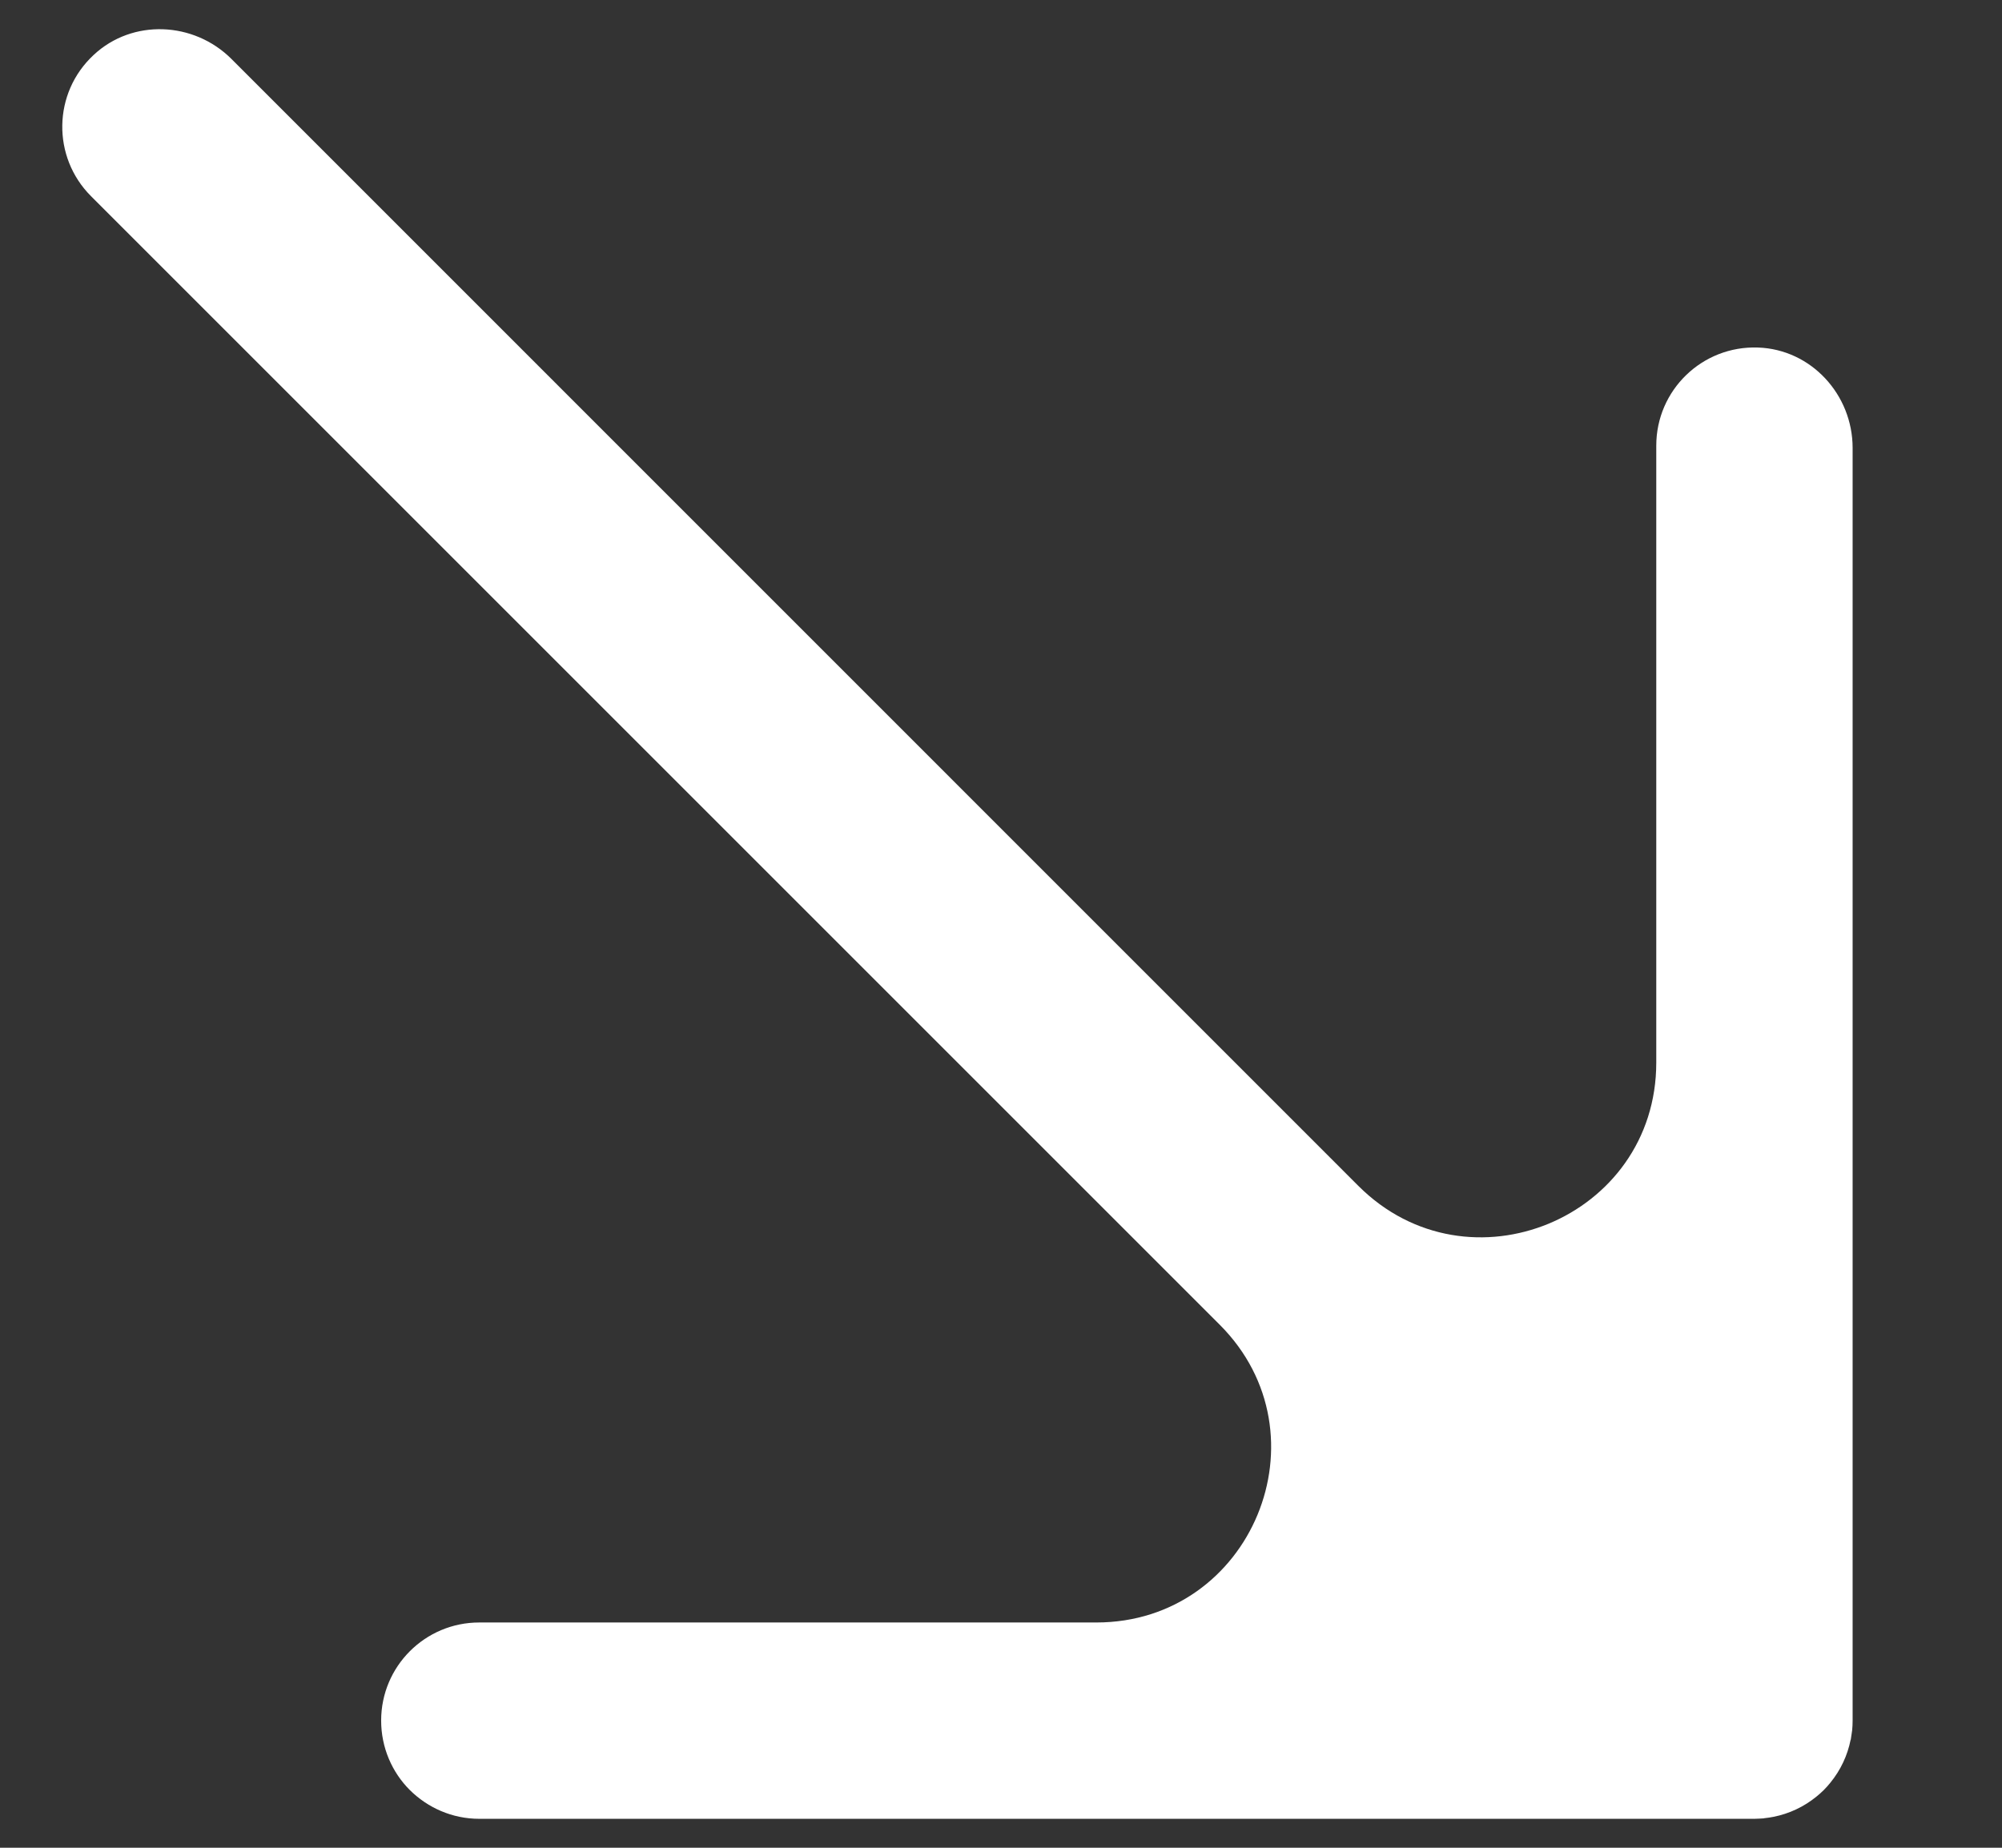 <svg width="13" height="12" viewBox="0 0 13 12" fill="none" xmlns="http://www.w3.org/2000/svg">
<rect x="0" y="0" width="13" height="12" fill="#333333" stroke="none"/>
<g clip-path="url(#clip0_140_23199)">
<path d="M11.457 11.808C11.477 11.806 11.497 11.803 11.517 11.799C11.617 11.779 11.713 11.735 11.796 11.667C11.812 11.654 11.828 11.64 11.843 11.625C11.858 11.61 11.872 11.594 11.885 11.578C11.953 11.495 11.997 11.399 12.017 11.299L12.018 11.298C12.02 11.287 12.026 11.247 12.027 11.237C12.029 11.216 12.03 11.195 12.03 11.174V2.909C12.03 2.563 11.761 2.269 11.416 2.257C11.053 2.244 10.755 2.534 10.755 2.894V6.901C10.755 7.91 9.535 8.415 8.821 7.702L1.503 0.383C1.259 0.139 0.86 0.121 0.608 0.357C0.342 0.604 0.337 1.02 0.591 1.274L7.92 8.603C8.634 9.317 8.128 10.537 7.119 10.537H3.112C2.76 10.537 2.475 10.822 2.475 11.174C2.475 11.35 2.546 11.51 2.661 11.625C2.777 11.74 2.936 11.812 3.112 11.812H11.393C11.413 11.812 11.434 11.81 11.455 11.809C11.455 11.809 11.456 11.808 11.457 11.808Z" fill="white"/>
</g>
<defs>
<clipPath id="clip0_140_23199">
<rect width="13" height="12" fill="white"/>
</clipPath>
</defs>
</svg>
